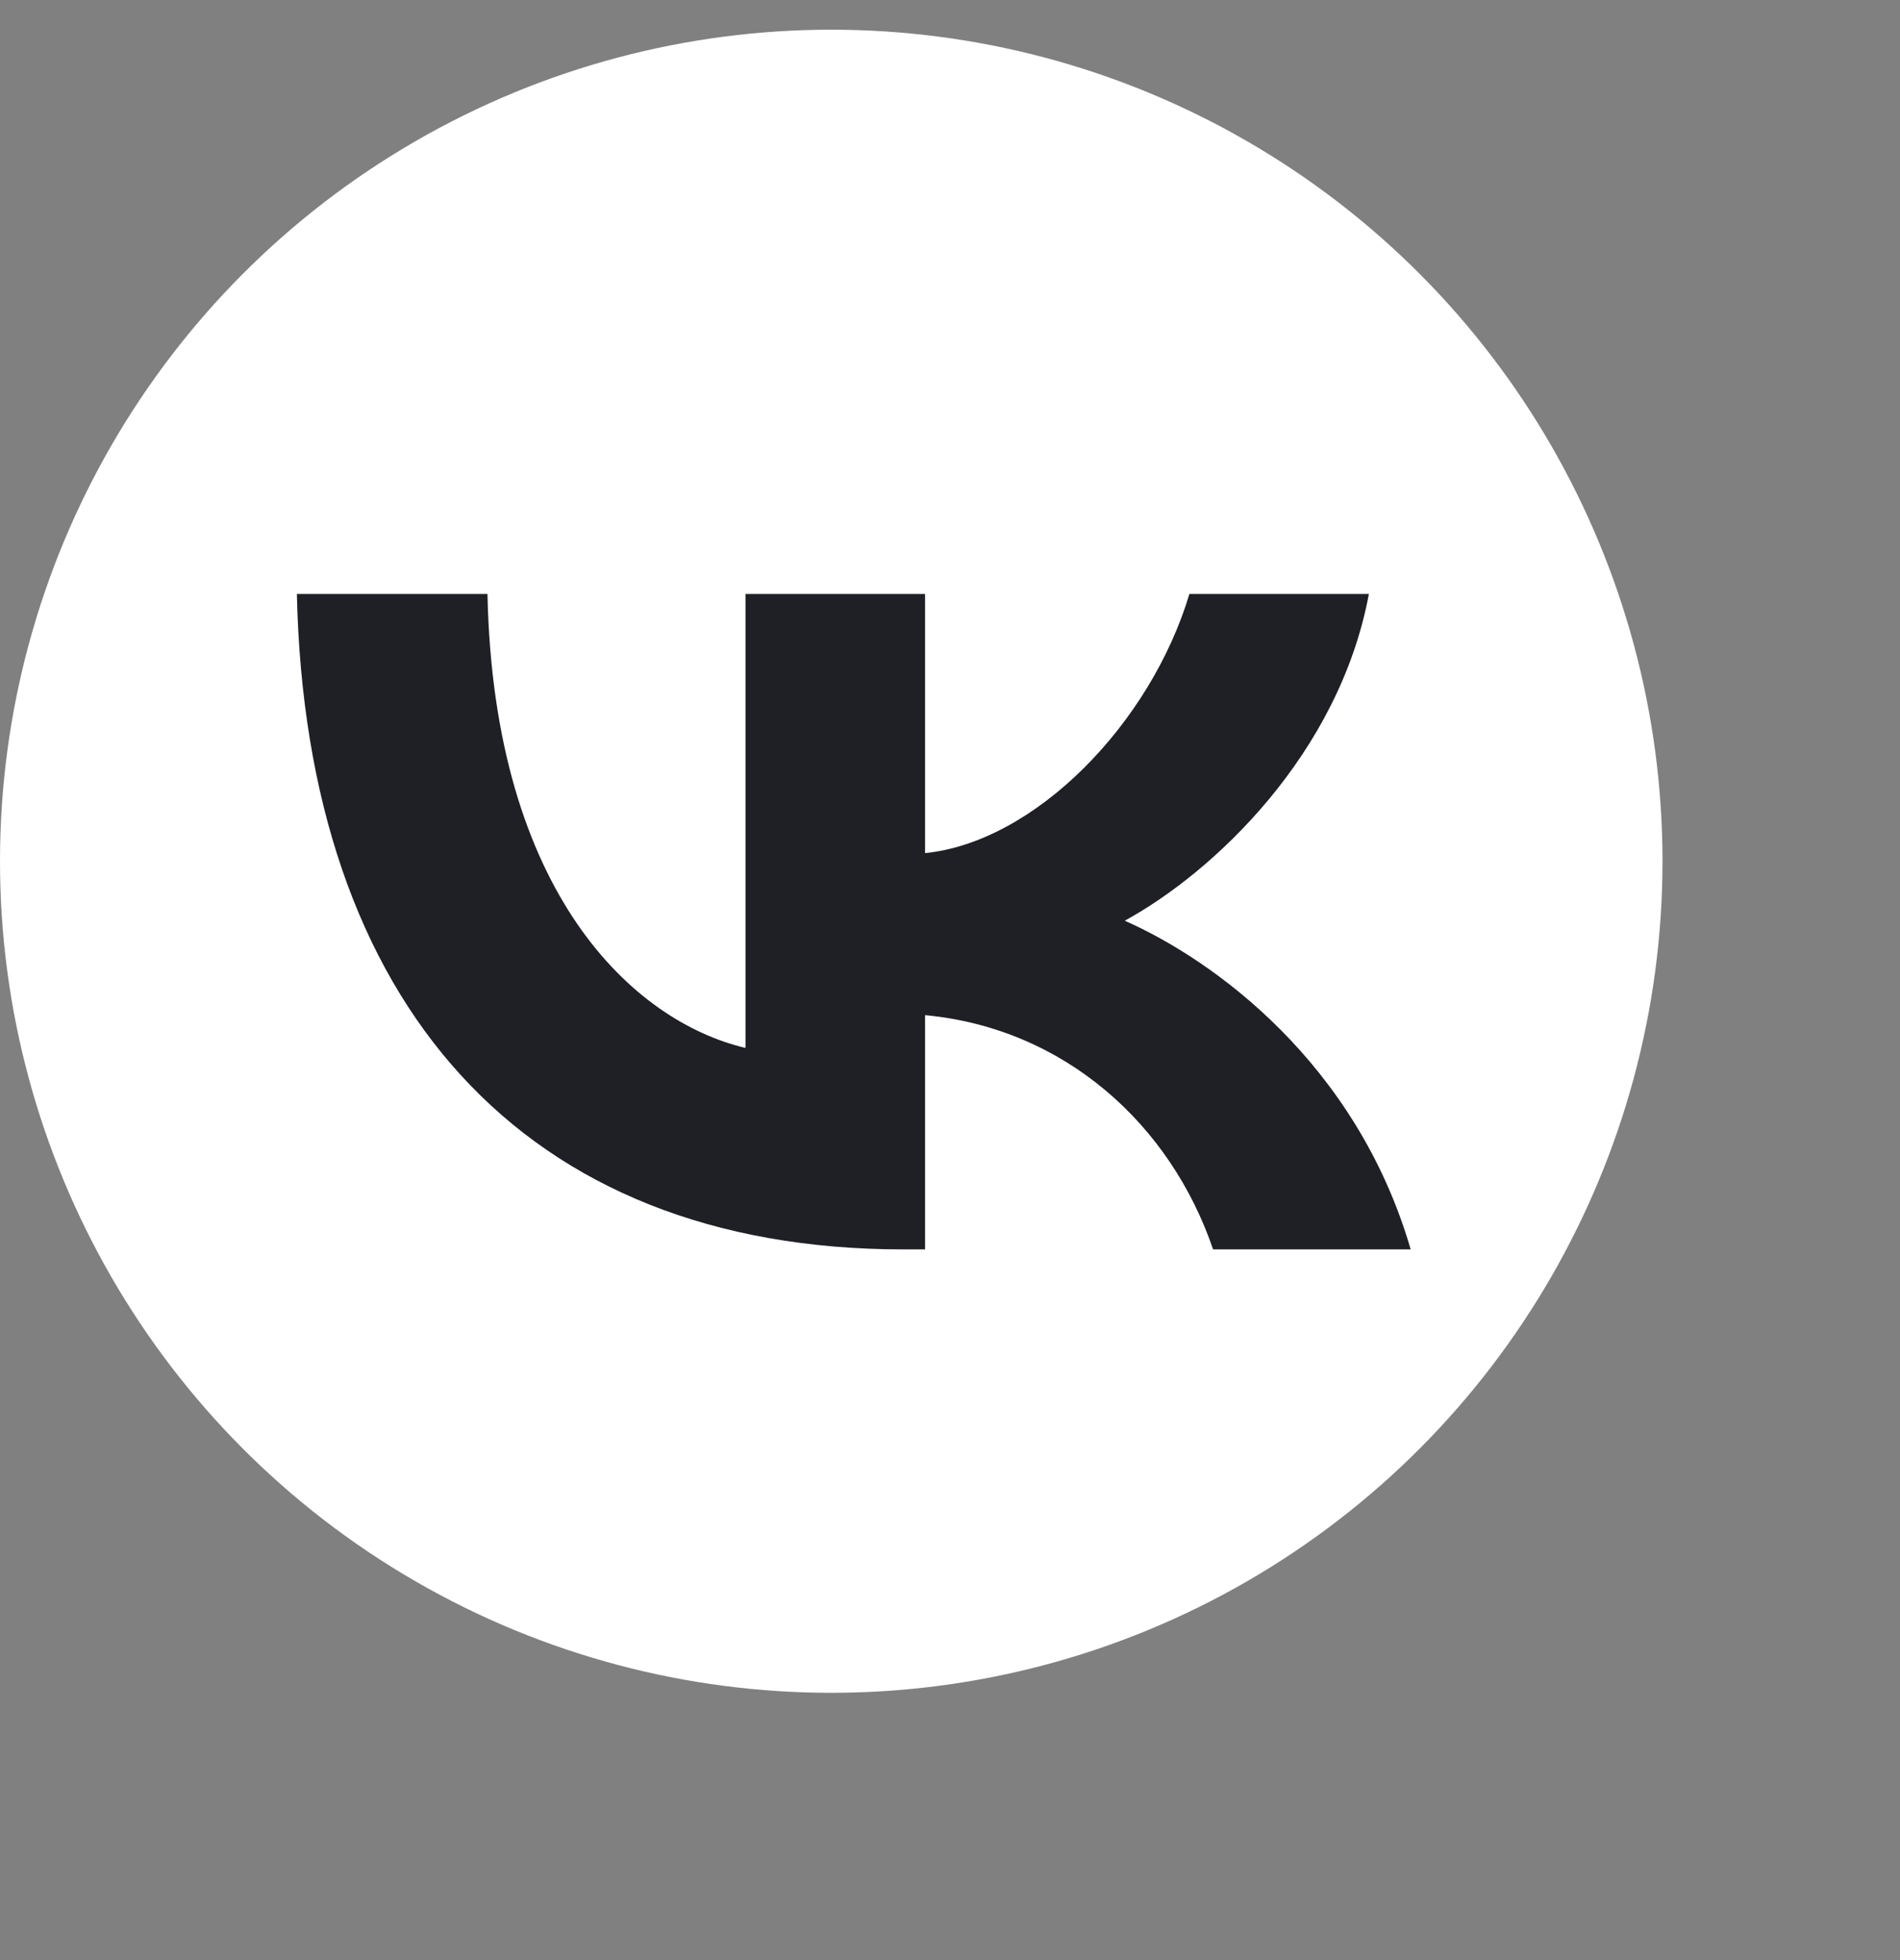 <svg width="32" height="33" viewBox="0 0 32 33" fill="none" xmlns="http://www.w3.org/2000/svg">
<rect x="0" y="0" width="32" height="33" fill="#808080" stroke="none"/>
<circle cx="14" cy="14.5" r="14" fill="white"/>
<path d="M15.217 21.035C8.808 21.035 5.152 16.892 5 10H8.21C8.316 15.059 10.683 17.202 12.557 17.643V10H15.58V14.363C17.432 14.175 19.376 12.187 20.032 10H23.055C22.552 12.695 20.443 14.683 18.943 15.501C20.443 16.163 22.845 17.898 23.759 21.035H20.431C19.716 18.936 17.935 17.312 15.58 17.091V21.035H15.217Z" fill="#1F2026"/>
</svg>
